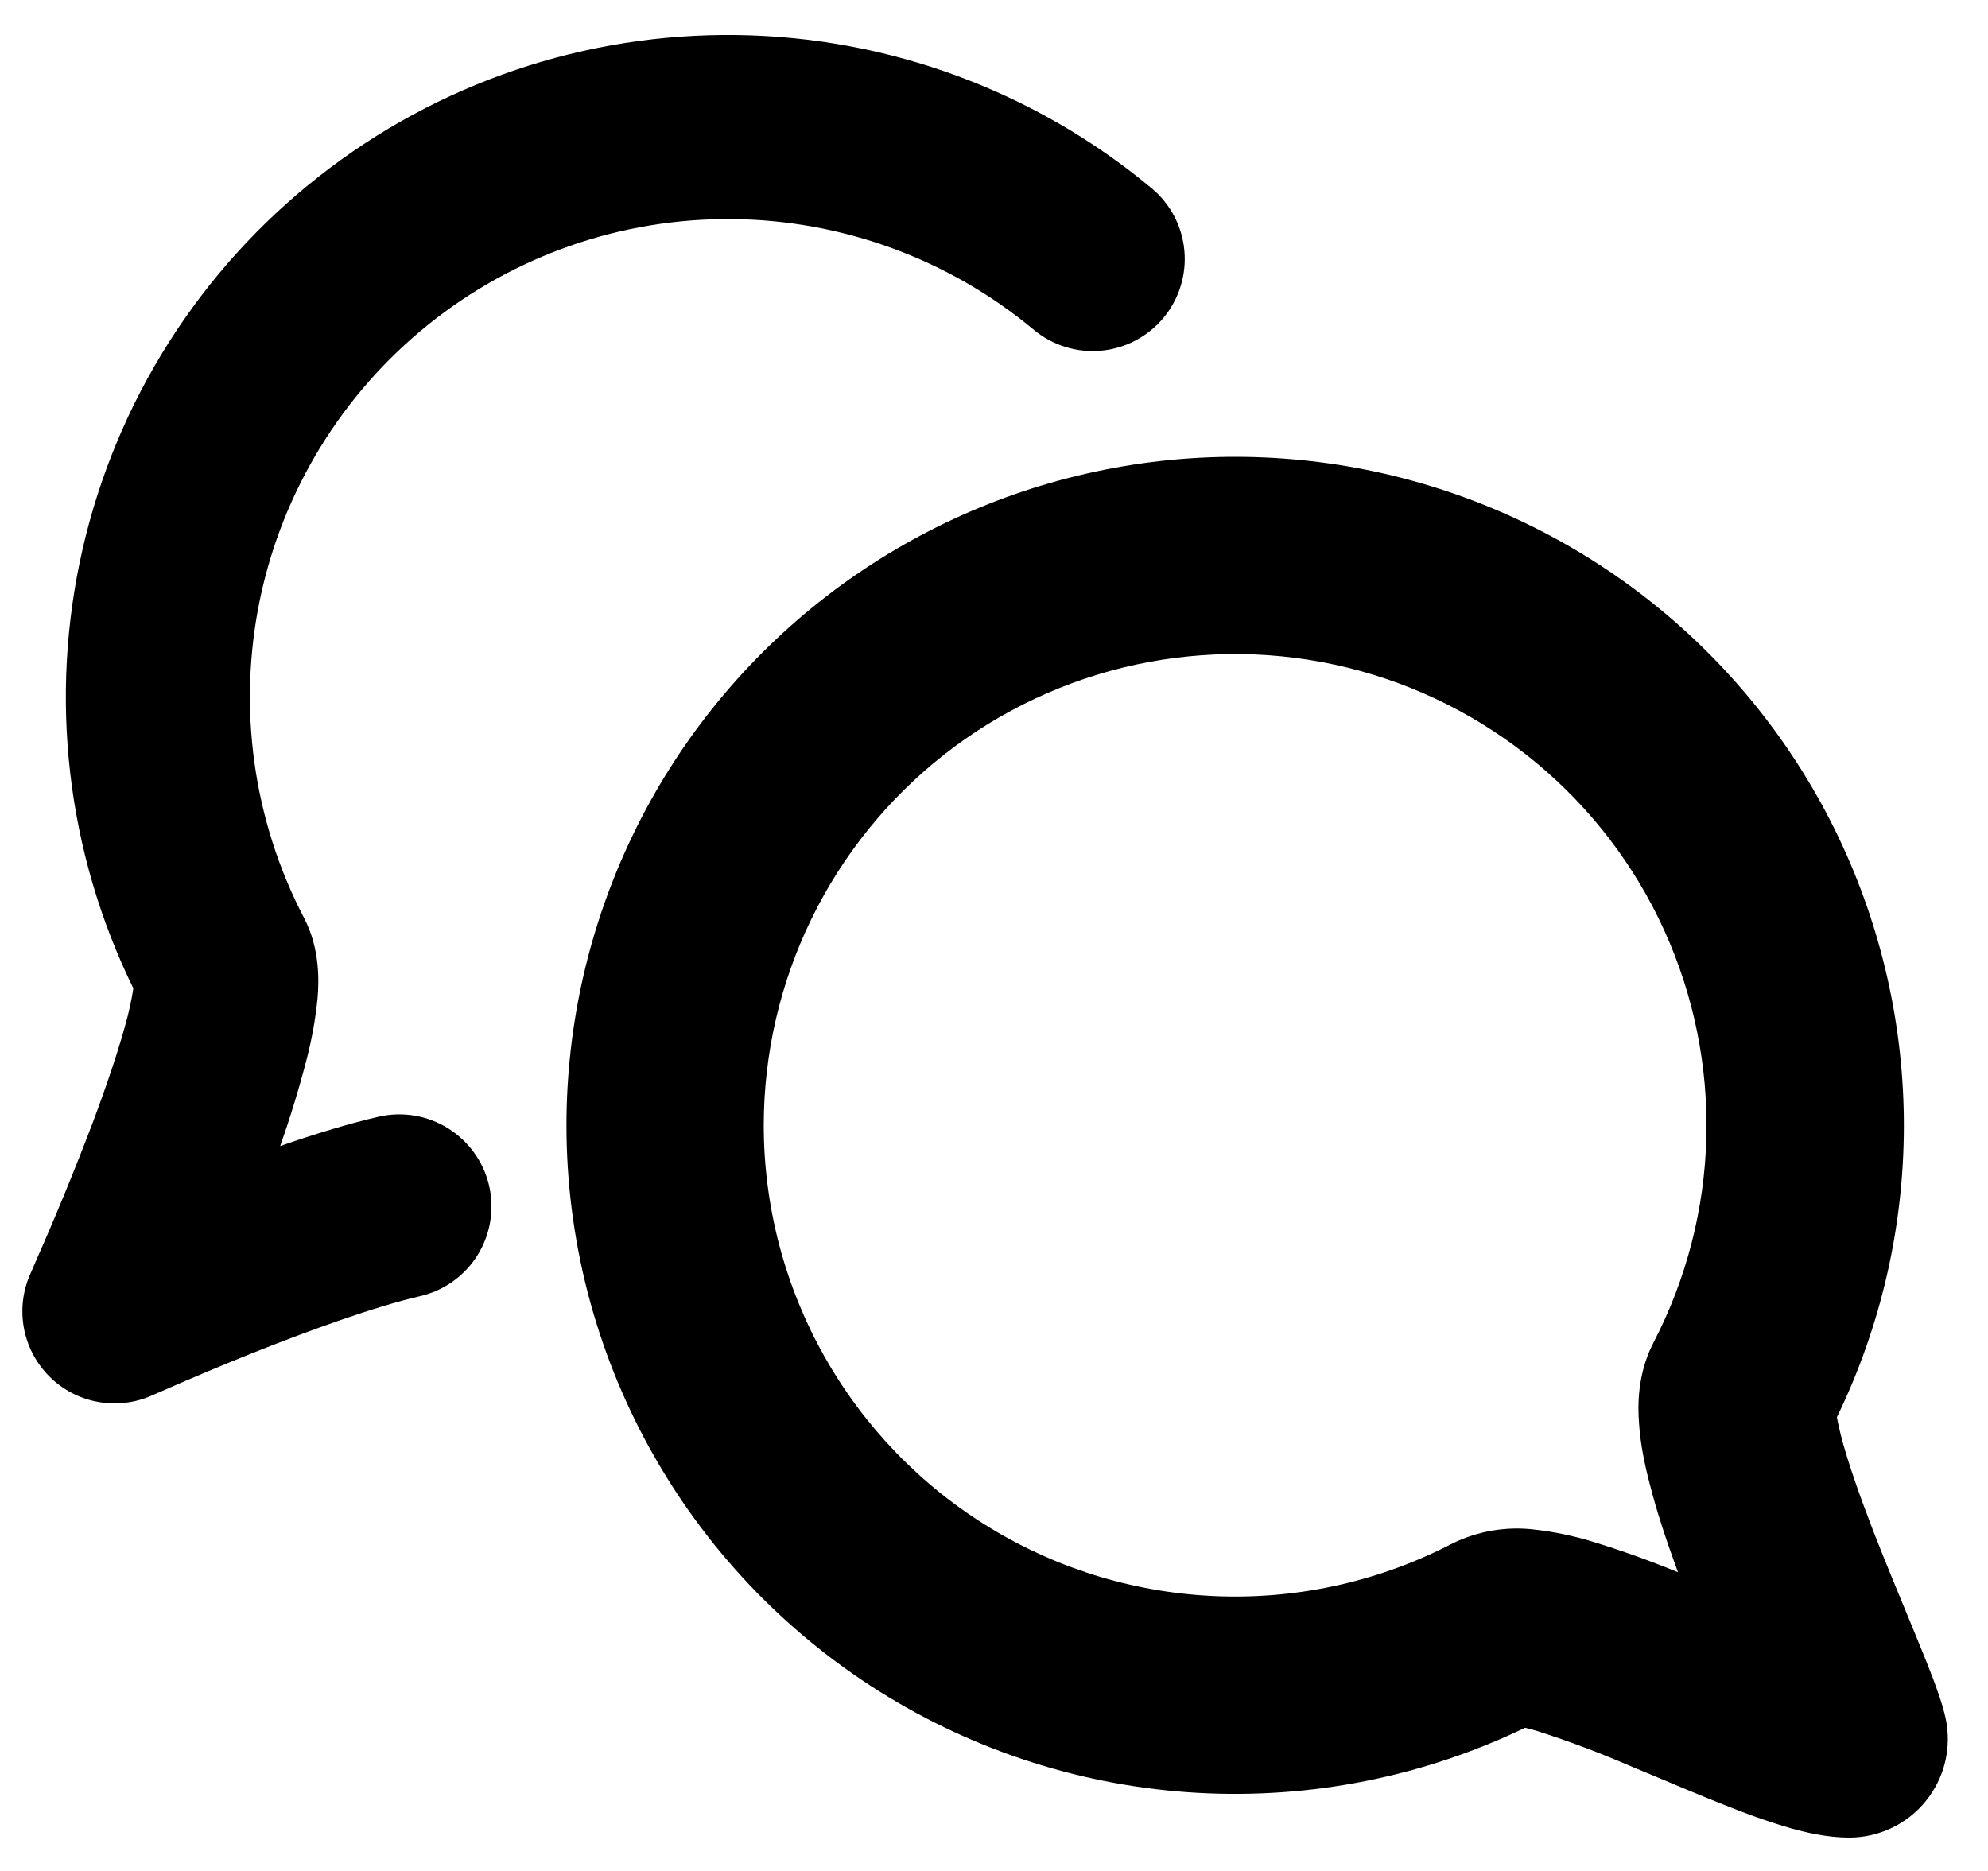 <svg width="34" height="32" viewBox="0 0 34 32" fill="none" xmlns="http://www.w3.org/2000/svg">
<path fill-rule="evenodd" clip-rule="evenodd" d="M17.68 5.64C16.228 4.431 14.402 3.762 12.513 3.747C10.624 3.732 8.788 4.372 7.317 5.558C5.847 6.743 4.832 8.402 4.446 10.251C4.061 12.101 4.327 14.027 5.201 15.702C5.48 16.235 5.453 16.804 5.431 17.074C5.396 17.43 5.332 17.782 5.242 18.127C5.113 18.625 4.963 19.116 4.792 19.601C5.377 19.398 5.962 19.218 6.479 19.099C6.886 19.006 7.314 19.079 7.668 19.301C8.021 19.523 8.273 19.877 8.366 20.284C8.459 20.691 8.386 21.119 8.164 21.473C7.942 21.826 7.588 22.077 7.181 22.17C6.416 22.346 5.298 22.751 4.306 23.147C3.776 23.36 3.25 23.581 2.728 23.811L2.634 23.851L2.611 23.862L2.604 23.865C2.313 23.996 1.988 24.035 1.673 23.977C1.359 23.92 1.069 23.767 0.843 23.541C0.617 23.314 0.466 23.025 0.408 22.71C0.351 22.395 0.391 22.07 0.523 21.779V21.777L0.528 21.768L0.546 21.727L0.613 21.57C0.957 20.793 1.279 20.008 1.581 19.214C1.835 18.539 2.055 17.882 2.188 17.364C2.236 17.162 2.265 17.011 2.28 16.903C1.14 14.575 0.833 11.926 1.411 9.399C1.988 6.872 3.415 4.619 5.454 3.018C7.492 1.416 10.018 0.562 12.61 0.599C15.202 0.635 17.703 1.56 19.695 3.219C20.017 3.486 20.218 3.87 20.256 4.286C20.294 4.702 20.165 5.116 19.898 5.437C19.631 5.758 19.247 5.96 18.831 5.998C18.415 6.036 18 5.907 17.68 5.64Z" fill="black"/>
<path fill-rule="evenodd" clip-rule="evenodd" d="M9.688 19.241C9.689 17.522 10.078 15.826 10.825 14.278C11.572 12.73 12.659 11.37 14.004 10.3C15.35 9.23 16.919 8.477 18.595 8.097C20.272 7.716 22.012 7.719 23.688 8.104C25.363 8.49 26.93 9.248 28.272 10.322C29.614 11.396 30.696 12.759 31.439 14.31C32.181 15.86 32.565 17.558 32.561 19.277C32.557 20.996 32.166 22.692 31.416 24.239C31.429 24.313 31.45 24.412 31.481 24.538C31.593 24.981 31.796 25.557 32.039 26.189C32.235 26.691 32.44 27.186 32.629 27.643L32.764 27.971C32.874 28.237 32.975 28.489 33.058 28.705C33.126 28.889 33.225 29.155 33.276 29.393C33.328 29.639 33.325 29.893 33.266 30.138C33.207 30.382 33.094 30.61 32.936 30.805C32.778 31 32.578 31.158 32.351 31.266C32.124 31.374 31.876 31.43 31.625 31.43C31.245 31.43 30.878 31.34 30.619 31.268C30.32 31.18 30.024 31.079 29.733 30.966C29.31 30.804 28.828 30.602 28.369 30.408L27.883 30.206C27.365 29.981 26.835 29.782 26.297 29.609C26.226 29.588 26.155 29.568 26.083 29.551C24.34 30.39 22.411 30.773 20.479 30.664C18.547 30.555 16.675 29.957 15.036 28.927C13.398 27.897 12.048 26.468 11.113 24.774C10.177 23.08 9.687 21.177 9.688 19.241ZM13.062 19.241C13.064 18.02 13.342 16.816 13.877 15.718C14.412 14.62 15.189 13.658 16.149 12.905C17.11 12.151 18.23 11.626 19.423 11.368C20.617 11.111 21.853 11.127 23.039 11.417C24.226 11.707 25.33 12.263 26.27 13.043C27.21 13.822 27.961 14.805 28.465 15.917C28.97 17.029 29.215 18.241 29.183 19.461C29.151 20.682 28.842 21.879 28.279 22.963C28 23.501 28.009 24.054 28.032 24.344C28.054 24.693 28.128 25.049 28.212 25.37C28.333 25.852 28.509 26.378 28.698 26.891C28.224 26.696 27.741 26.522 27.251 26.372C26.926 26.271 26.592 26.201 26.254 26.162C25.772 26.102 25.283 26.183 24.846 26.396C23.617 27.036 22.244 27.348 20.859 27.302C19.474 27.257 18.124 26.855 16.94 26.136C15.756 25.417 14.777 24.404 14.098 23.197C13.418 21.989 13.062 20.627 13.062 19.241ZM31.4 24.101L31.398 24.074V24.104L31.4 24.101Z" fill="black"/>
</svg>
